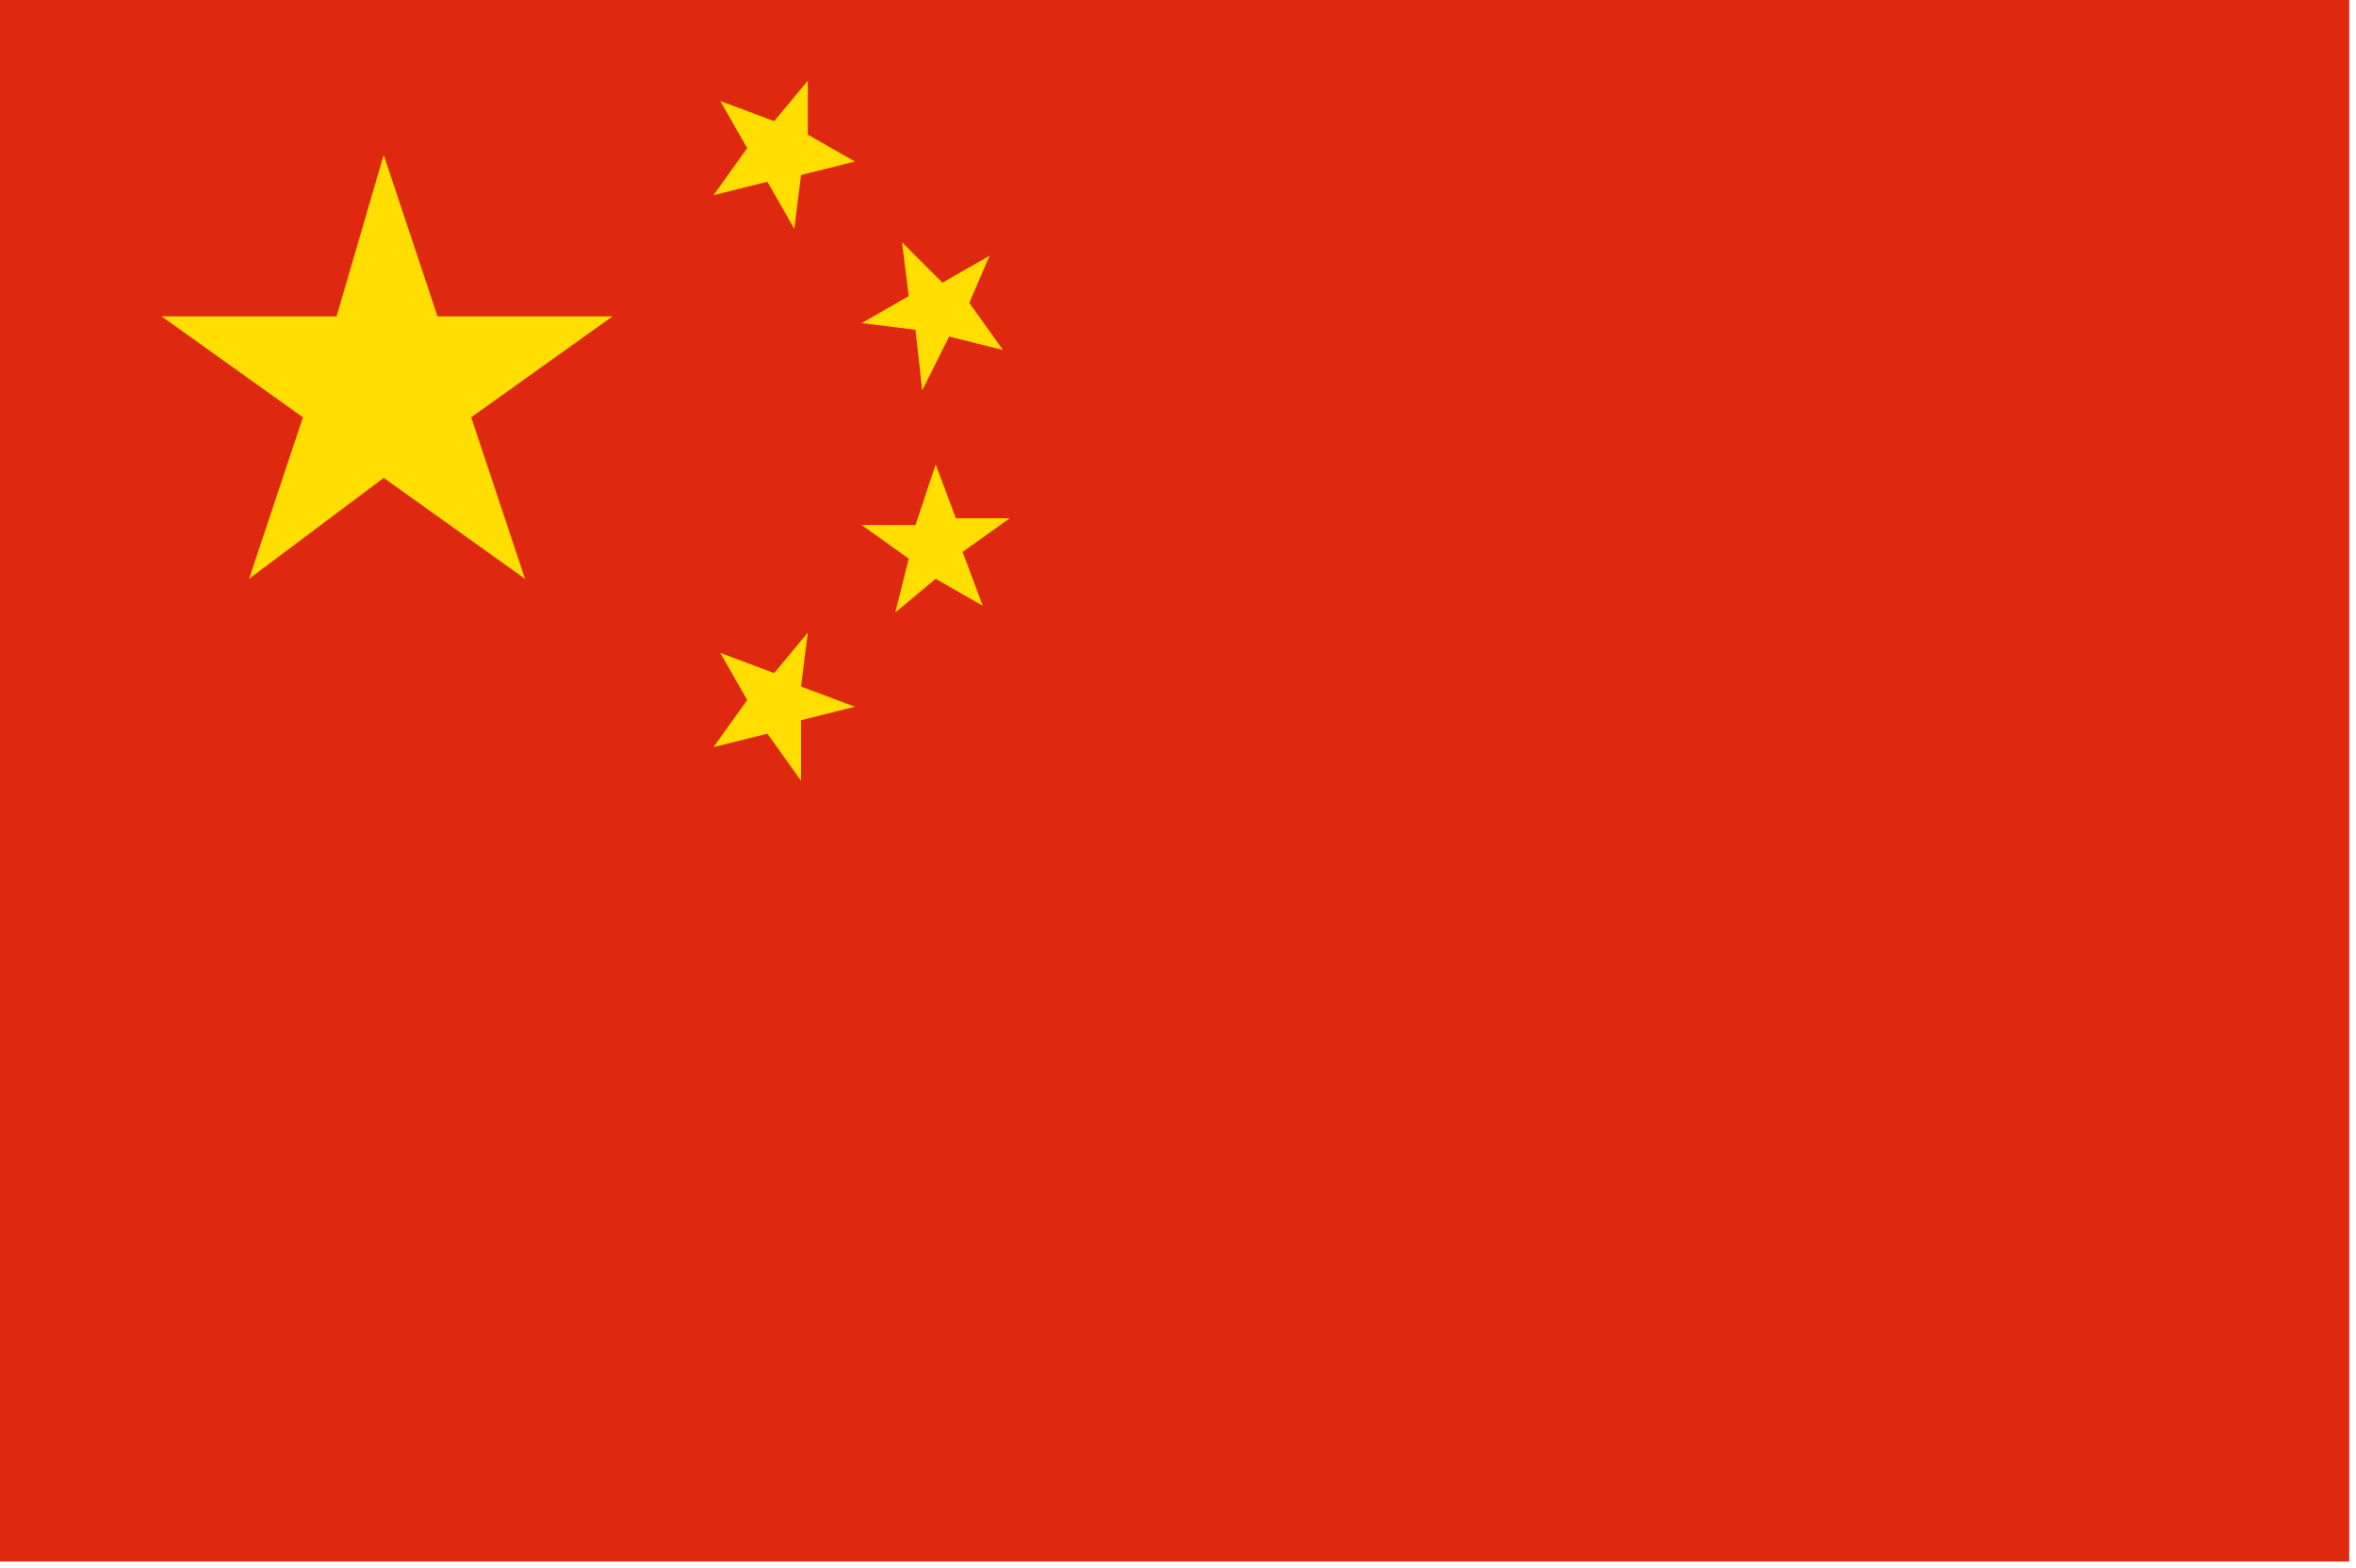 <?xml version="1.0" encoding="utf-8"?>
<!-- Generator: Adobe Illustrator 24.1.3, SVG Export Plug-In . SVG Version: 6.00 Build 0)  -->
<svg version="1.1" id="Layer_1" xmlns="http://www.w3.org/2000/svg" xmlns:xlink="http://www.w3.org/1999/xlink" x="0px" y="0px"
	 viewBox="0 0 35 23.3" style="enable-background:new 0 0 35 23.3;" xml:space="preserve">
<style type="text/css">
	.st0{fill:#DE2910;}
	.st1{fill:#FFDE00;}
</style>
<rect x="-0.1" y="-0.1" class="st0" width="35" height="23.3"/>
<polygon class="st1" points="7,6.2 9.1,4.7 6.5,4.7 5.7,2.3 5,4.7 2.4,4.7 4.5,6.2 3.7,8.6 5.7,7.1 7.8,8.6 "/>
<polygon class="st1" points="11.9,2.6 12.7,2.4 12,2 12,1.2 11.5,1.8 10.7,1.5 11.1,2.2 10.6,2.9 11.4,2.7 11.8,3.4 "/>
<polygon class="st1" points="14.1,5 14.9,5.2 14.4,4.5 14.7,3.8 14,4.2 13.4,3.6 13.5,4.4 12.8,4.8 13.6,4.9 13.7,5.8 "/>
<polygon class="st1" points="14.3,8.2 15,7.7 14.2,7.7 13.9,6.9 13.6,7.8 12.8,7.8 13.5,8.3 13.3,9.1 13.9,8.6 14.6,9 "/>
<polygon class="st1" points="11.9,10.7 12.7,10.5 11.9,10.2 12,9.4 11.5,10 10.7,9.7 11.1,10.4 10.6,11.1 11.4,10.9 11.9,11.6 "/>
</svg>

